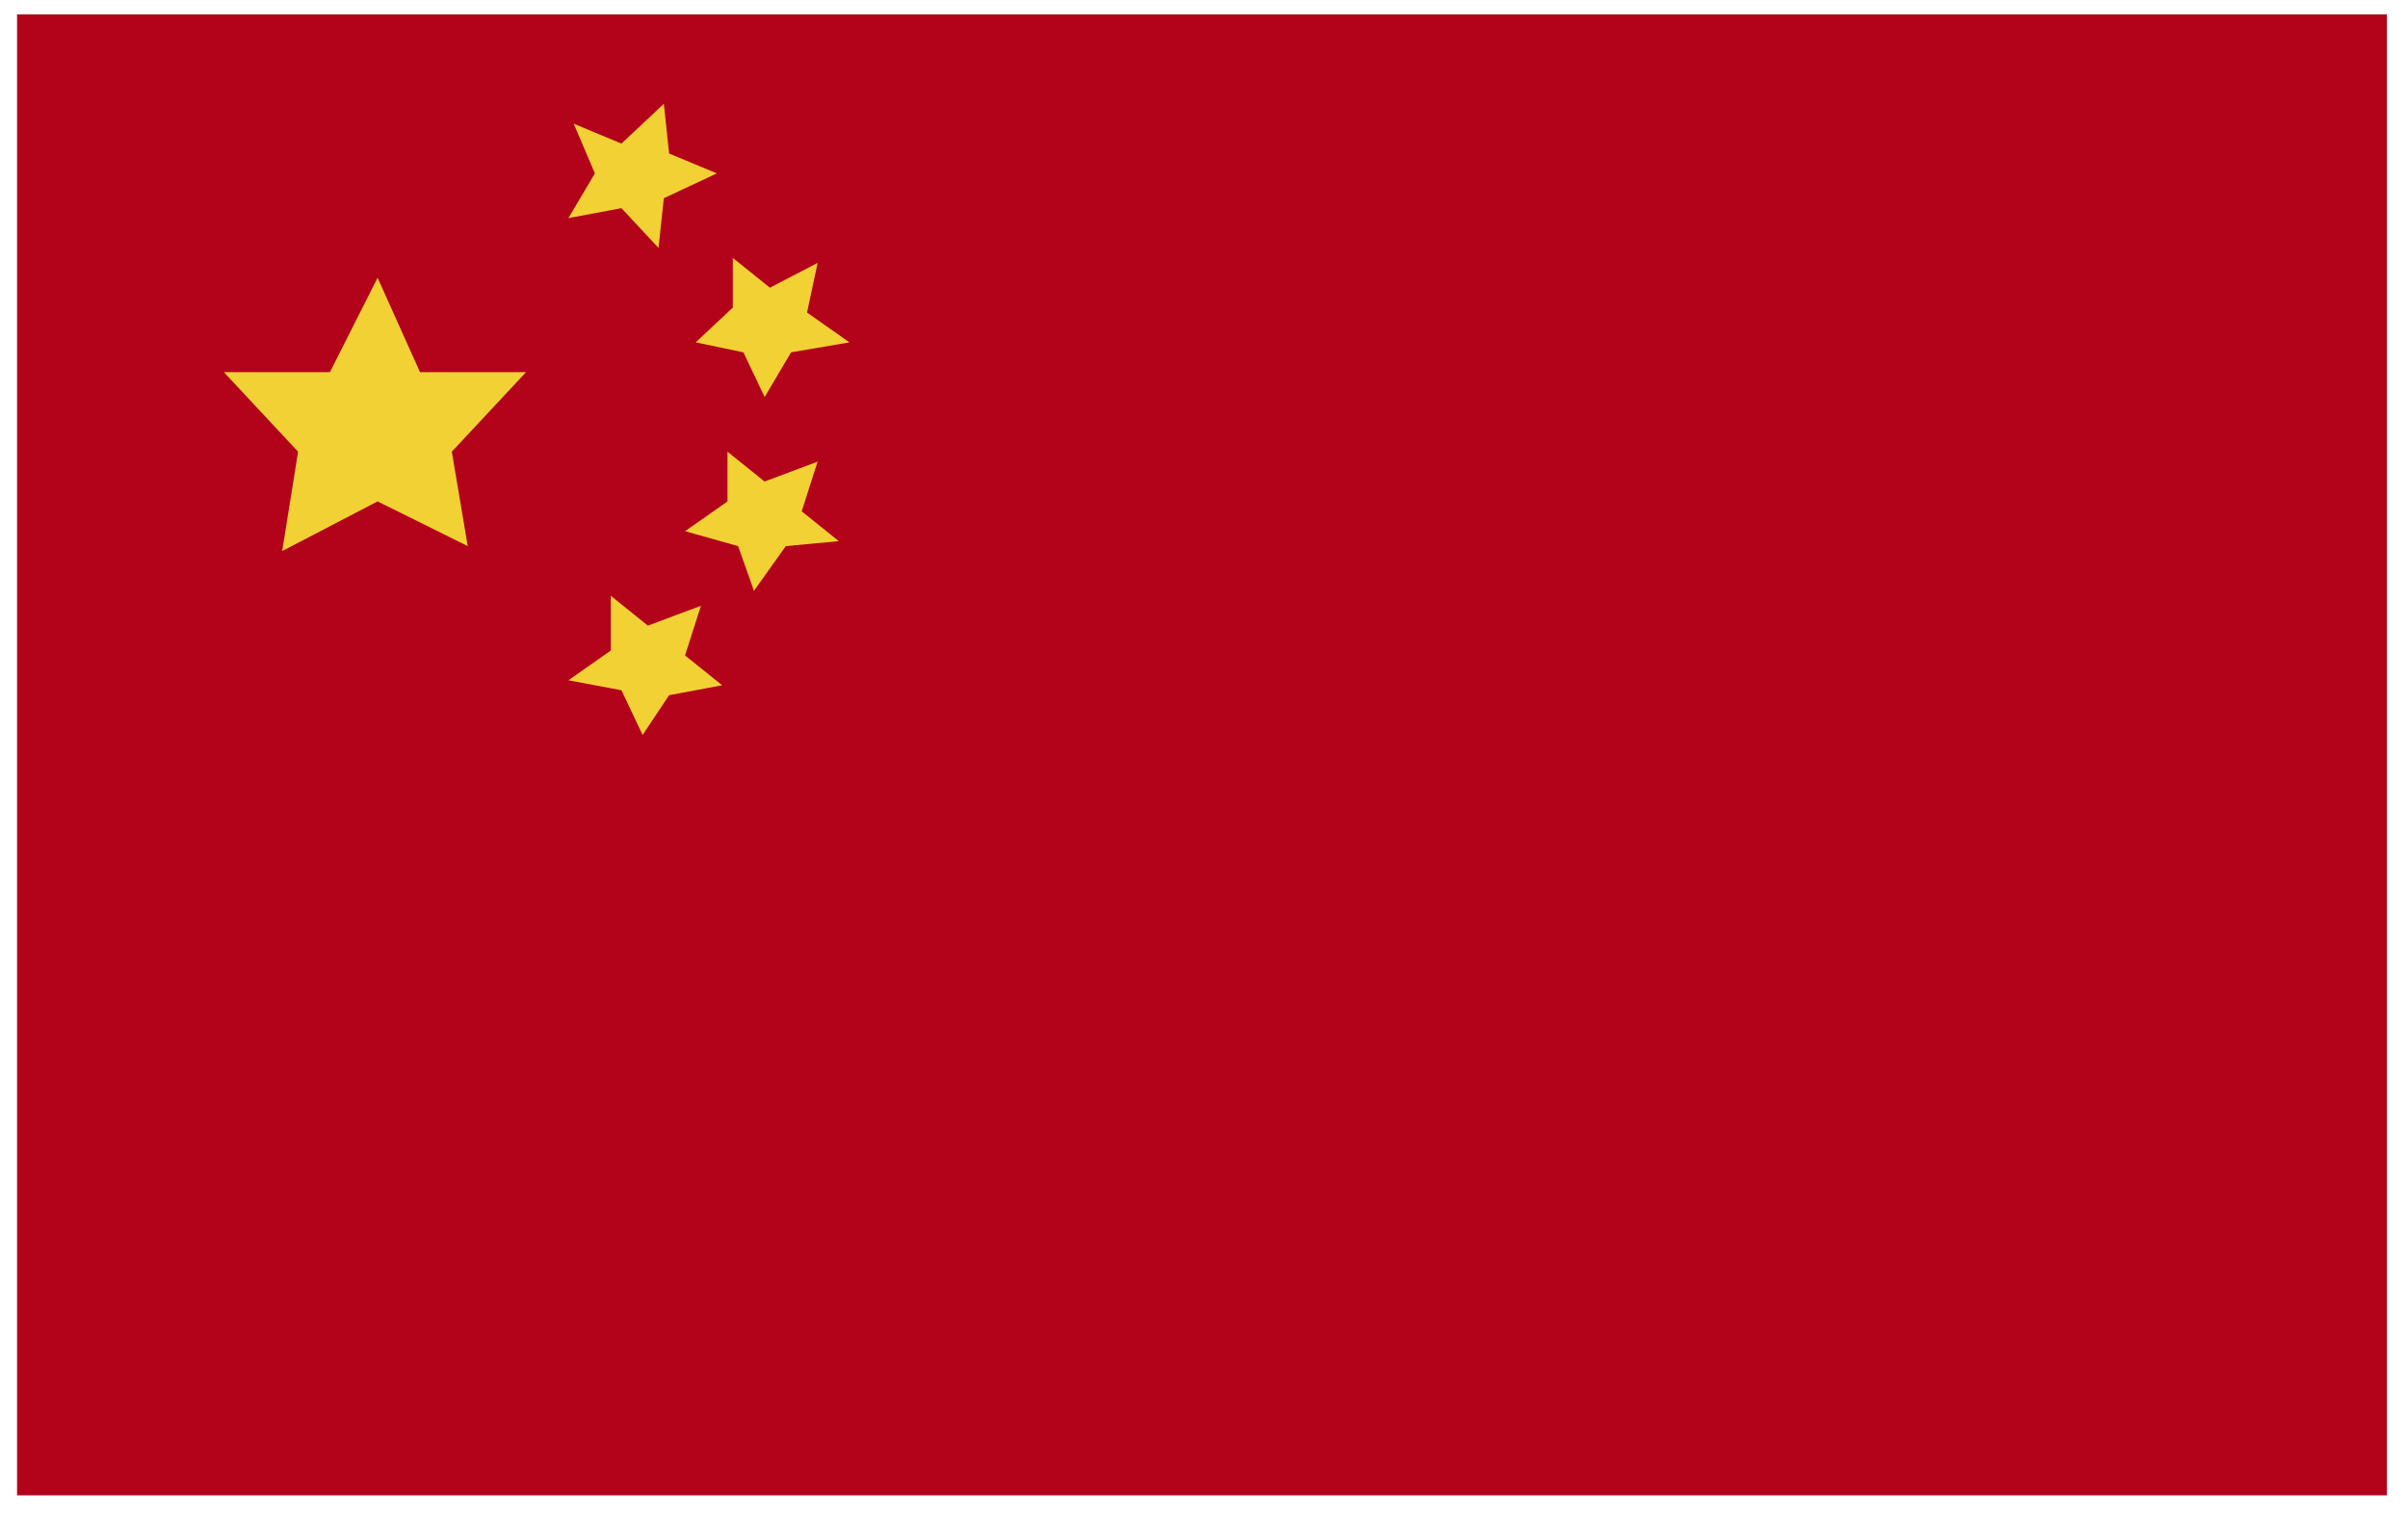 <?xml version="1.0" encoding="UTF-8"?> <svg xmlns="http://www.w3.org/2000/svg" width="62" height="39" viewBox="0 0 62 39" fill="none"> <path d="M0.439 0.37V13.039V25.068V38.504H61.455V25.068V13.039V0.37H0.439Z" fill="#B3031A"></path> <path d="M9.722 7.152L10.814 9.583H13.544L11.633 11.631L12.043 14.062L9.722 12.911L7.265 14.19L7.675 11.631L5.764 9.583H8.494L9.722 7.152Z" fill="#F2D134"></path> <path d="M17.092 2.673L17.228 3.953L18.457 4.464L17.092 5.104L16.955 6.384L16 5.36L14.635 5.616L15.317 4.464L14.771 3.185L16 3.697L17.092 2.673Z" fill="#F2D134"></path> <path d="M21.052 6.769L20.779 8.048L21.871 8.816L20.369 9.072L19.687 10.224L19.141 9.072L17.912 8.816L18.868 7.92V6.641L19.823 7.408L21.052 6.769Z" fill="#F2D134"></path> <path d="M21.051 11.887L20.642 13.166L21.597 13.934L20.232 14.062L19.413 15.214L19.004 14.062L17.639 13.678L18.731 12.911V11.631L19.686 12.399L21.051 11.887Z" fill="#F2D134"></path> <path d="M18.047 15.598L17.638 16.877L18.593 17.645L17.228 17.901L16.546 18.925L16 17.773L14.635 17.517L15.727 16.75V15.342L16.682 16.11L18.047 15.598Z" fill="#F2D134"></path> </svg> 